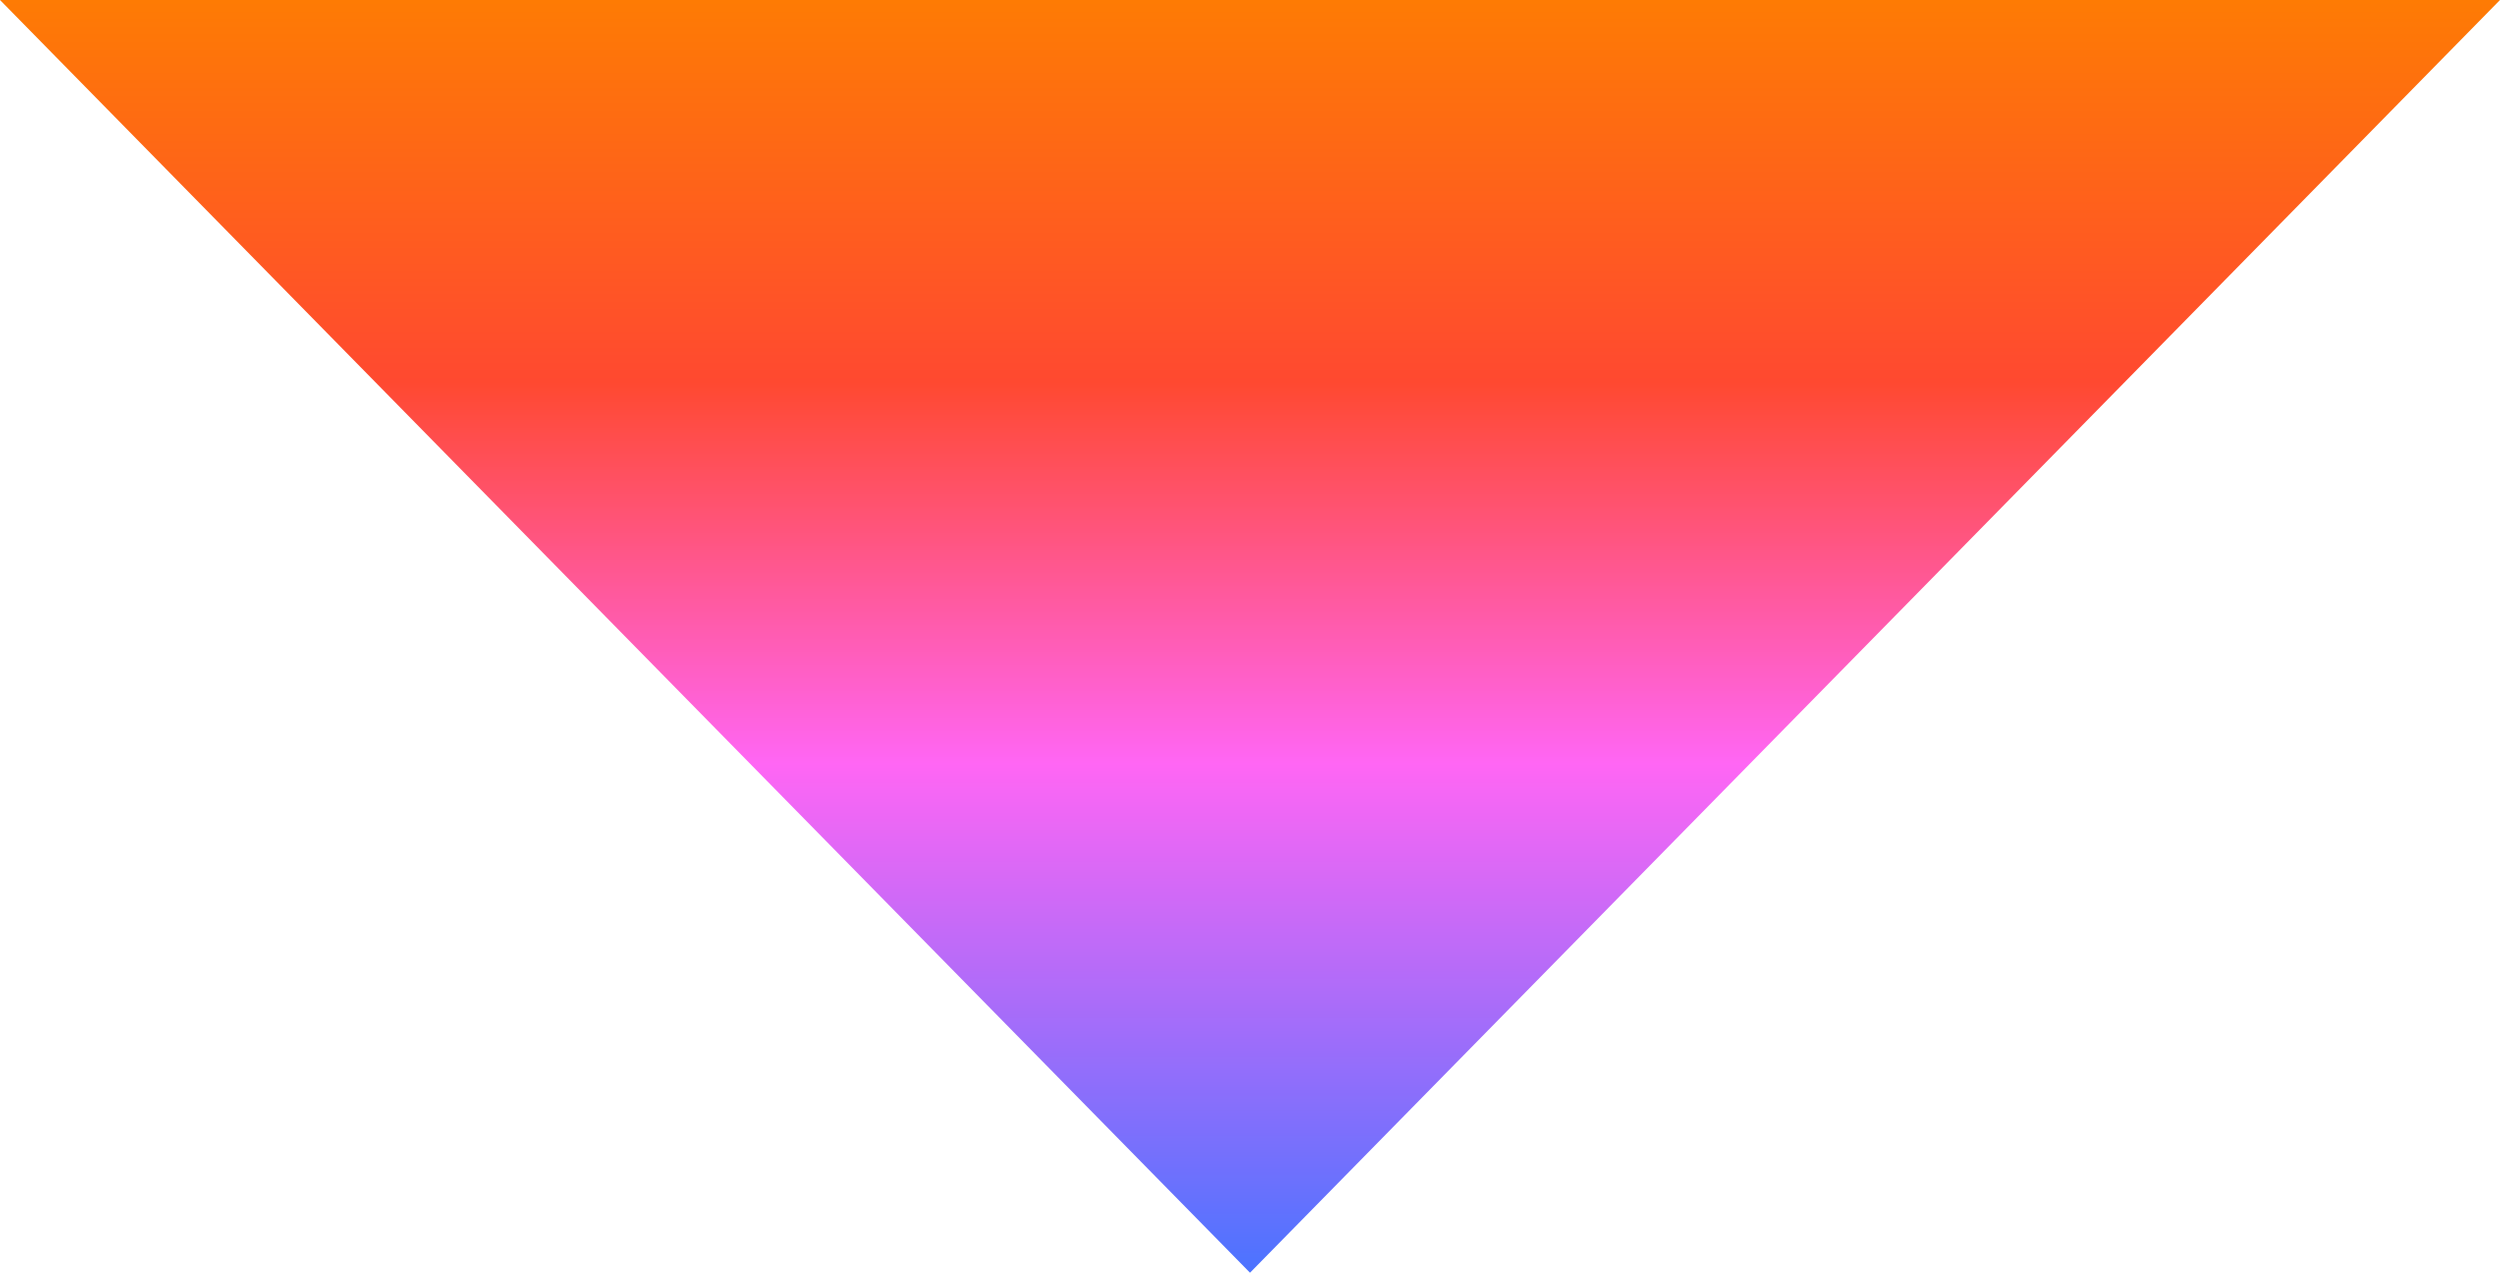 <svg xmlns="http://www.w3.org/2000/svg" width="55" height="28" viewBox="0 0 55 28" fill="none"><g clip-path="url(#clip0_8279_1353)"><path d="M55 0H0L27.5 28L55 0Z" fill="url(#paint0_linear_8279_1353)"></path></g><defs><linearGradient id="paint0_linear_8279_1353" x1="27.5" y1="0" x2="27.5" y2="28" gradientUnits="userSpaceOnUse"><stop stop-color="#FE7B04"></stop><stop offset="0.3" stop-color="#FF4930"></stop><stop offset="0.6" stop-color="#FF66F4"></stop><stop offset="1" stop-color="#4B73FF"></stop></linearGradient><clipPath id="clip0_8279_1353"><rect width="55" height="28" fill="white"></rect></clipPath></defs></svg>